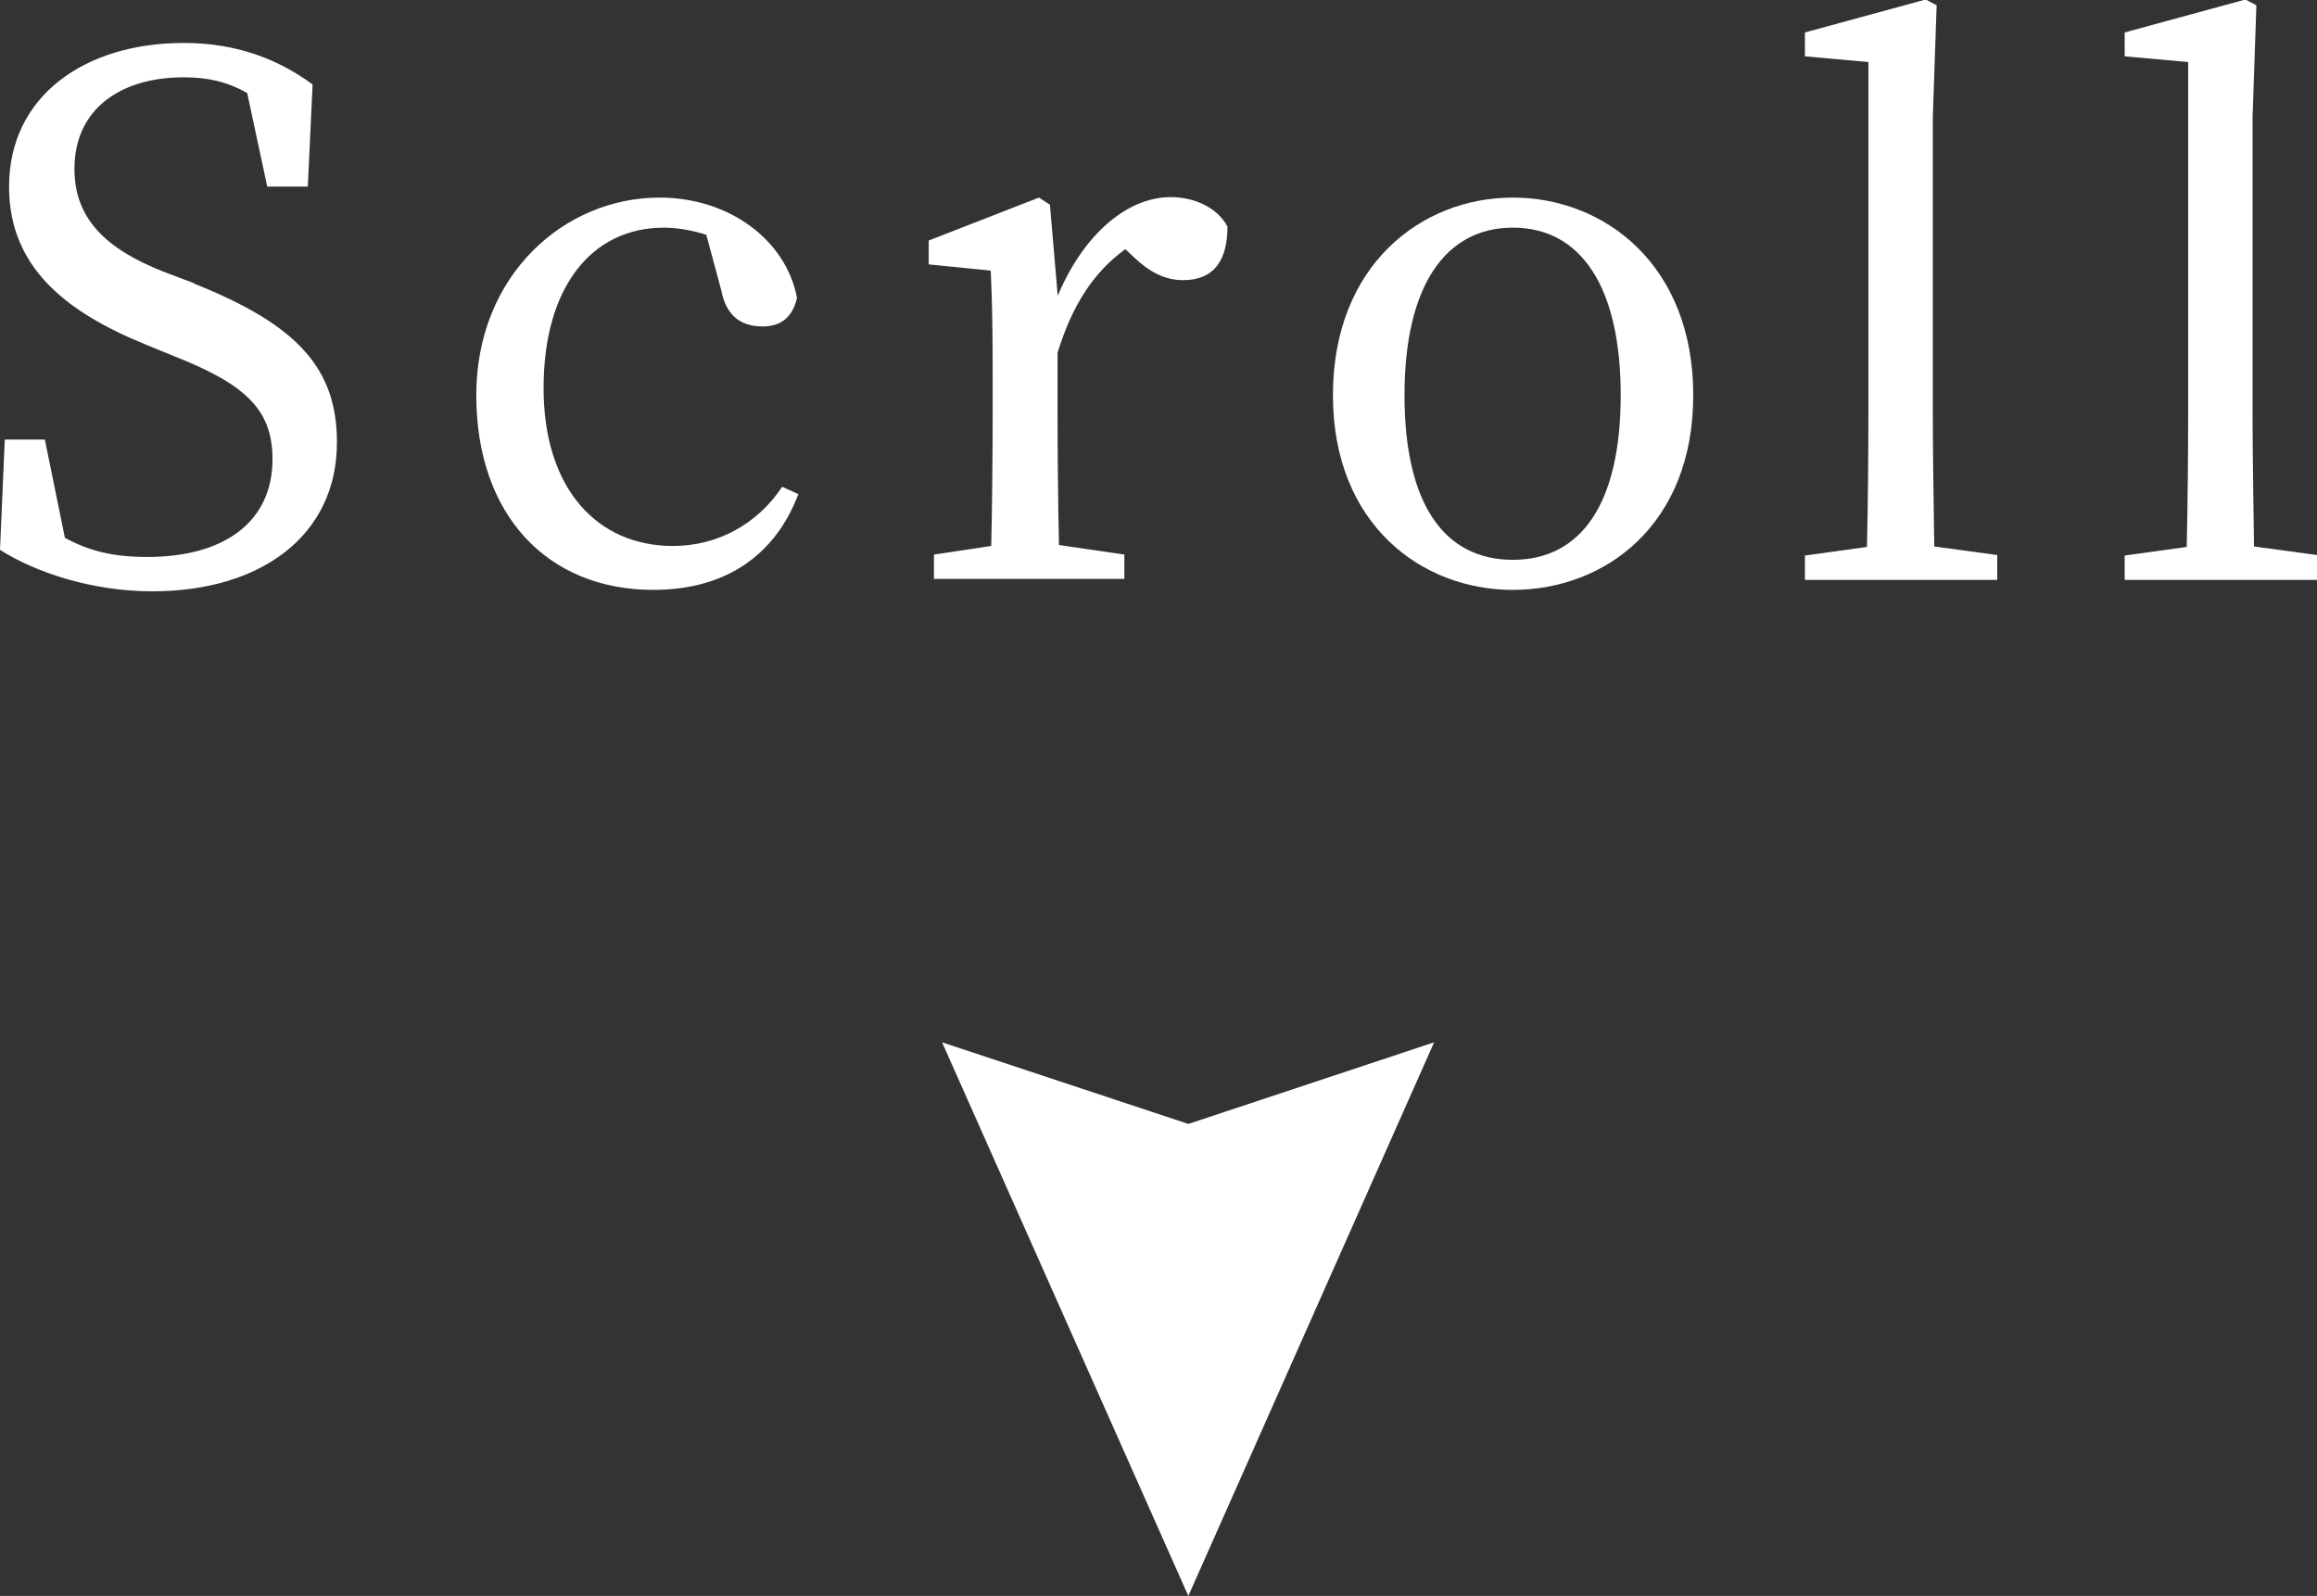 <?xml version="1.0" encoding="UTF-8"?>
<svg id="_レイヤー_2" data-name="レイヤー 2" xmlns="http://www.w3.org/2000/svg" viewBox="0 0 48.55 33.44">
  <rect x="0" y="0" width="48.55" height="33.44" fill="#333333" stroke="none"/>
  <defs>
    <style>
      .cls-1 {
        fill: #fff;
        stroke-width: 0px;
      }
    </style>
  </defs>
  <g id="_ヘッダー" data-name="ヘッダー">
    <g>
      <g>
        <path class="cls-1" d="m4.06,5.94c2.19.87,3,1.79,3,3.33,0,1.95-1.59,3.12-3.87,3.12-1.25,0-2.44-.39-3.19-.87l.1-2.31h.84l.42,2.06c.52.28,1.02.4,1.73.4,1.59,0,2.62-.72,2.62-2.05,0-1.06-.6-1.58-2.07-2.16l-.61-.25C1.32,6.51.19,5.56.19,3.91.19,2.01,1.78.9,3.85.9c1.11,0,1.98.34,2.7.87l-.1,2.14h-.85l-.42-1.96c-.42-.24-.83-.33-1.33-.33-1.32,0-2.29.66-2.29,1.92,0,1.05.67,1.68,1.86,2.15l.66.25Z"/>
        <path class="cls-1" d="m16.73,10.35c-.48,1.27-1.51,2.01-3.04,2.01-2.22,0-3.71-1.57-3.71-4.08s1.84-4.14,3.84-4.14c1.46,0,2.65.89,2.88,2.1-.09.4-.33.6-.72.6-.53,0-.78-.3-.87-.77l-.31-1.15c-.31-.1-.63-.15-.89-.15-1.5,0-2.52,1.23-2.52,3.36s1.14,3.31,2.71,3.31c.94,0,1.77-.46,2.29-1.24l.33.15Z"/>
        <path class="cls-1" d="m22.13,6.28c.54-1.35,1.48-2.15,2.4-2.15.51,0,.99.23,1.19.62,0,.69-.27,1.12-.93,1.12-.39,0-.71-.18-1.02-.47l-.19-.18c-.67.49-1.11,1.17-1.42,2.17v1.29c0,.76.01,1.9.03,2.74l1.37.2v.51h-3.99v-.51l1.2-.18c.02-.83.03-2,.03-2.76v-.85c0-.93-.01-1.5-.04-2.16l-1.3-.13v-.5l2.31-.9.23.15.17,1.98Z"/>
        <path class="cls-1" d="m27.93,8.28c0-2.72,1.85-4.14,3.77-4.14s3.78,1.41,3.78,4.14-1.86,4.08-3.78,4.08-3.77-1.38-3.77-4.08Zm6.03,0c0-2.28-.84-3.51-2.26-3.51s-2.27,1.23-2.27,3.51.83,3.45,2.27,3.45,2.26-1.19,2.26-3.45Z"/>
        <path class="cls-1" d="m41.85,11.64v.51h-4.03v-.51l1.3-.18c.02-.9.03-1.86.03-2.76V1.3l-1.33-.12v-.5l2.53-.69.23.12-.08,2.34v6.24c0,.9.02,1.86.03,2.76l1.32.18Z"/>
        <path class="cls-1" d="m48.55,11.64v.51h-4.03v-.51l1.3-.18c.02-.9.03-1.86.03-2.76V1.3l-1.33-.12v-.5l2.53-.69.23.12-.08,2.34v6.24c0,.9.02,1.86.03,2.76l1.32.18Z"/>
      </g>
      <polygon class="cls-1" points="24.9 33.44 19.74 21.84 24.9 23.55 30.05 21.84 24.9 33.44"/>
    </g>
  </g>
</svg>